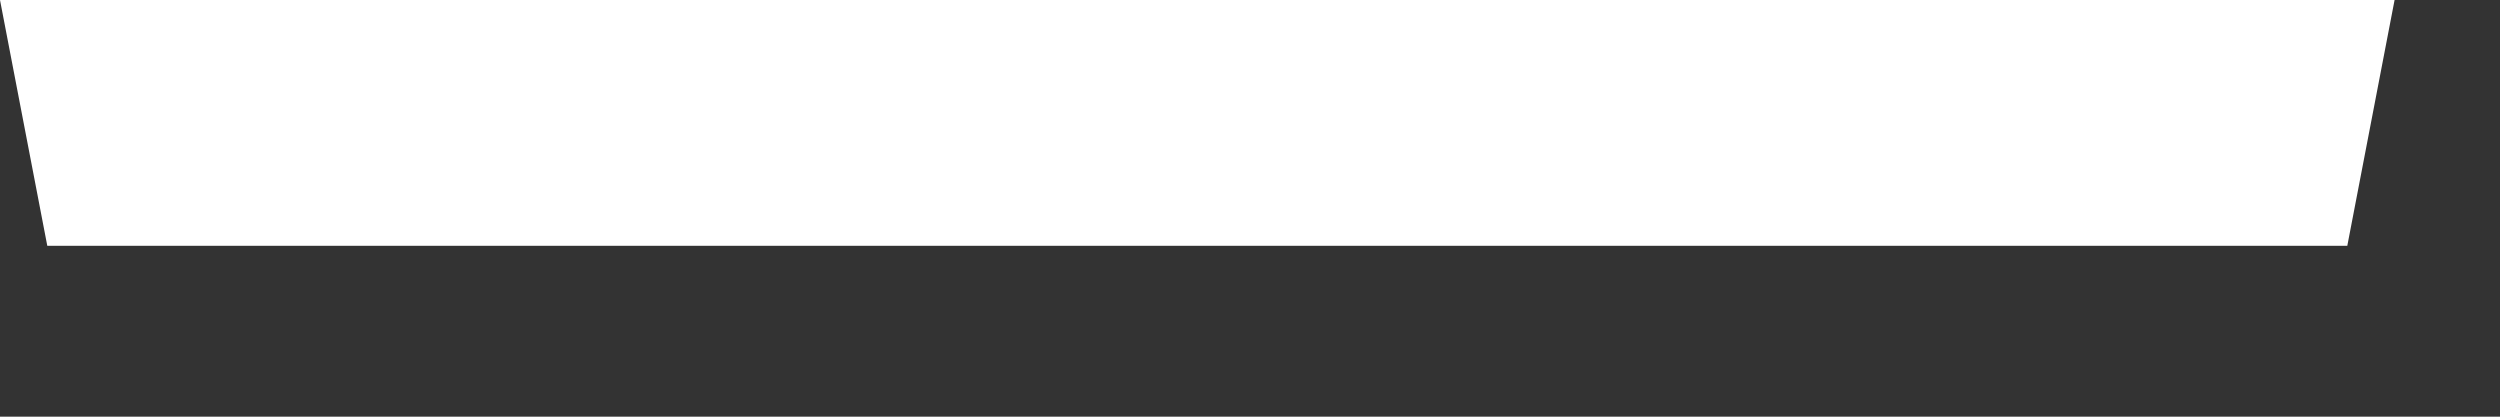 <?xml version="1.0" encoding="utf-8"?>
<svg xmlns="http://www.w3.org/2000/svg" fill="none" height="100%" overflow="visible" preserveAspectRatio="none" style="display: block;" viewBox="0 0 12 2" width="100%">
<rect x="0" y="0" width="12" height="2" fill="#333333" stroke="none"/>
<path clip-rule="evenodd" d="M11.494 0L11.267 1.18H0.227L0 0H11.494Z" fill="white" fill-rule="evenodd" id="Vector"/>
</svg>
